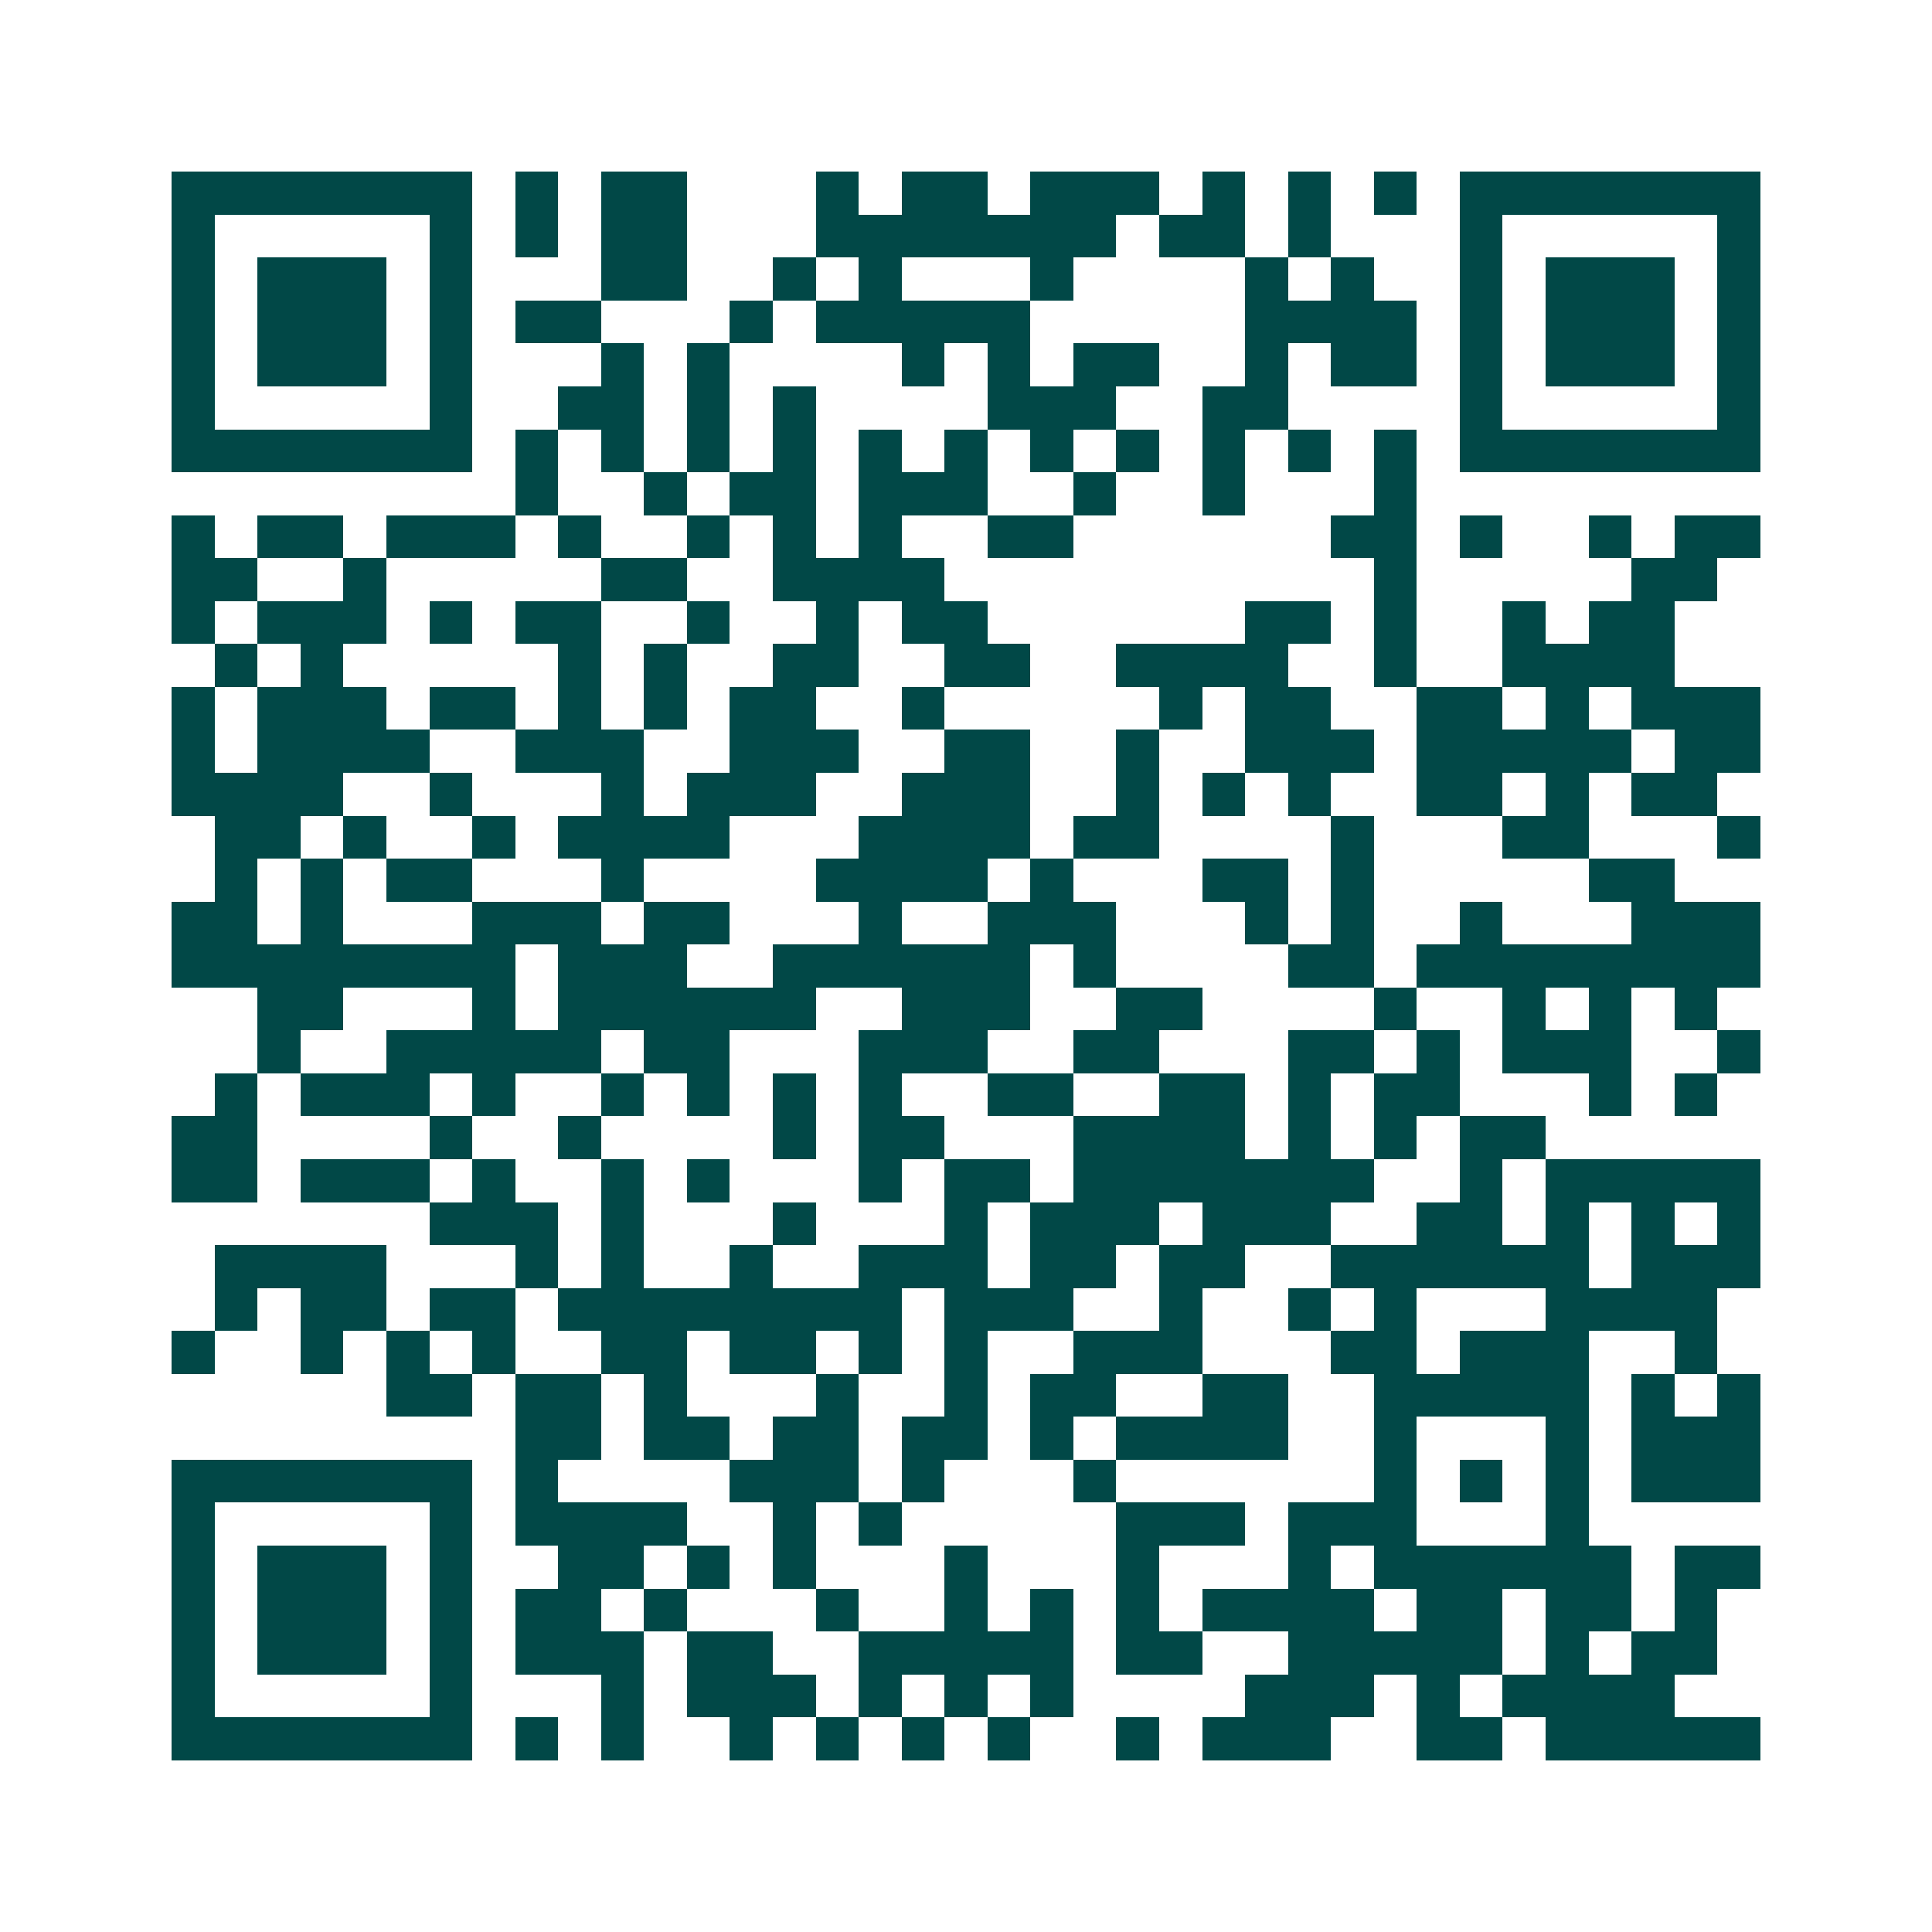 <svg xmlns="http://www.w3.org/2000/svg" width="200" height="200" viewBox="0 0 45 45" shape-rendering="crispEdges"><path fill="#ffffff" d="M0 0h45v45H0z"/><path stroke="#014847" d="M4 4.5h7m1 0h1m1 0h2m3 0h1m1 0h2m1 0h3m1 0h1m1 0h1m1 0h1m1 0h7M4 5.5h1m5 0h1m1 0h1m1 0h2m3 0h7m1 0h2m1 0h1m3 0h1m5 0h1M4 6.5h1m1 0h3m1 0h1m3 0h2m2 0h1m1 0h1m3 0h1m4 0h1m1 0h1m2 0h1m1 0h3m1 0h1M4 7.5h1m1 0h3m1 0h1m1 0h2m3 0h1m1 0h5m5 0h4m1 0h1m1 0h3m1 0h1M4 8.5h1m1 0h3m1 0h1m3 0h1m1 0h1m4 0h1m1 0h1m1 0h2m2 0h1m1 0h2m1 0h1m1 0h3m1 0h1M4 9.5h1m5 0h1m2 0h2m1 0h1m1 0h1m4 0h3m2 0h2m4 0h1m5 0h1M4 10.5h7m1 0h1m1 0h1m1 0h1m1 0h1m1 0h1m1 0h1m1 0h1m1 0h1m1 0h1m1 0h1m1 0h1m1 0h7M12 11.5h1m2 0h1m1 0h2m1 0h3m2 0h1m2 0h1m3 0h1M4 12.5h1m1 0h2m1 0h3m1 0h1m2 0h1m1 0h1m1 0h1m2 0h2m6 0h2m1 0h1m2 0h1m1 0h2M4 13.5h2m2 0h1m5 0h2m2 0h4m10 0h1m5 0h2M4 14.5h1m1 0h3m1 0h1m1 0h2m2 0h1m2 0h1m1 0h2m6 0h2m1 0h1m2 0h1m1 0h2M5 15.5h1m1 0h1m5 0h1m1 0h1m2 0h2m2 0h2m2 0h4m2 0h1m2 0h4M4 16.5h1m1 0h3m1 0h2m1 0h1m1 0h1m1 0h2m2 0h1m5 0h1m1 0h2m2 0h2m1 0h1m1 0h3M4 17.5h1m1 0h4m2 0h3m2 0h3m2 0h2m2 0h1m2 0h3m1 0h5m1 0h2M4 18.5h4m2 0h1m3 0h1m1 0h3m2 0h3m2 0h1m1 0h1m1 0h1m2 0h2m1 0h1m1 0h2M5 19.5h2m1 0h1m2 0h1m1 0h4m3 0h4m1 0h2m4 0h1m3 0h2m3 0h1M5 20.5h1m1 0h1m1 0h2m3 0h1m4 0h4m1 0h1m3 0h2m1 0h1m5 0h2M4 21.5h2m1 0h1m3 0h3m1 0h2m3 0h1m2 0h3m3 0h1m1 0h1m2 0h1m3 0h3M4 22.5h8m1 0h3m2 0h6m1 0h1m4 0h2m1 0h8M6 23.5h2m3 0h1m1 0h6m2 0h3m2 0h2m4 0h1m2 0h1m1 0h1m1 0h1M6 24.5h1m2 0h5m1 0h2m3 0h3m2 0h2m3 0h2m1 0h1m1 0h3m2 0h1M5 25.5h1m1 0h3m1 0h1m2 0h1m1 0h1m1 0h1m1 0h1m2 0h2m2 0h2m1 0h1m1 0h2m3 0h1m1 0h1M4 26.5h2m4 0h1m2 0h1m4 0h1m1 0h2m3 0h4m1 0h1m1 0h1m1 0h2M4 27.5h2m1 0h3m1 0h1m2 0h1m1 0h1m3 0h1m1 0h2m1 0h7m2 0h1m1 0h5M10 28.5h3m1 0h1m3 0h1m3 0h1m1 0h3m1 0h3m2 0h2m1 0h1m1 0h1m1 0h1M5 29.5h4m3 0h1m1 0h1m2 0h1m2 0h3m1 0h2m1 0h2m2 0h6m1 0h3M5 30.5h1m1 0h2m1 0h2m1 0h8m1 0h3m2 0h1m2 0h1m1 0h1m3 0h4M4 31.5h1m2 0h1m1 0h1m1 0h1m2 0h2m1 0h2m1 0h1m1 0h1m2 0h3m3 0h2m1 0h3m2 0h1M9 32.5h2m1 0h2m1 0h1m3 0h1m2 0h1m1 0h2m2 0h2m2 0h5m1 0h1m1 0h1M12 33.5h2m1 0h2m1 0h2m1 0h2m1 0h1m1 0h4m2 0h1m3 0h1m1 0h3M4 34.5h7m1 0h1m4 0h3m1 0h1m3 0h1m6 0h1m1 0h1m1 0h1m1 0h3M4 35.5h1m5 0h1m1 0h4m2 0h1m1 0h1m5 0h3m1 0h3m3 0h1M4 36.5h1m1 0h3m1 0h1m2 0h2m1 0h1m1 0h1m3 0h1m3 0h1m3 0h1m1 0h6m1 0h2M4 37.5h1m1 0h3m1 0h1m1 0h2m1 0h1m3 0h1m2 0h1m1 0h1m1 0h1m1 0h4m1 0h2m1 0h2m1 0h1M4 38.5h1m1 0h3m1 0h1m1 0h3m1 0h2m2 0h5m1 0h2m2 0h5m1 0h1m1 0h2M4 39.5h1m5 0h1m3 0h1m1 0h3m1 0h1m1 0h1m1 0h1m4 0h3m1 0h1m1 0h4M4 40.5h7m1 0h1m1 0h1m2 0h1m1 0h1m1 0h1m1 0h1m2 0h1m1 0h3m2 0h2m1 0h5"/></svg>
